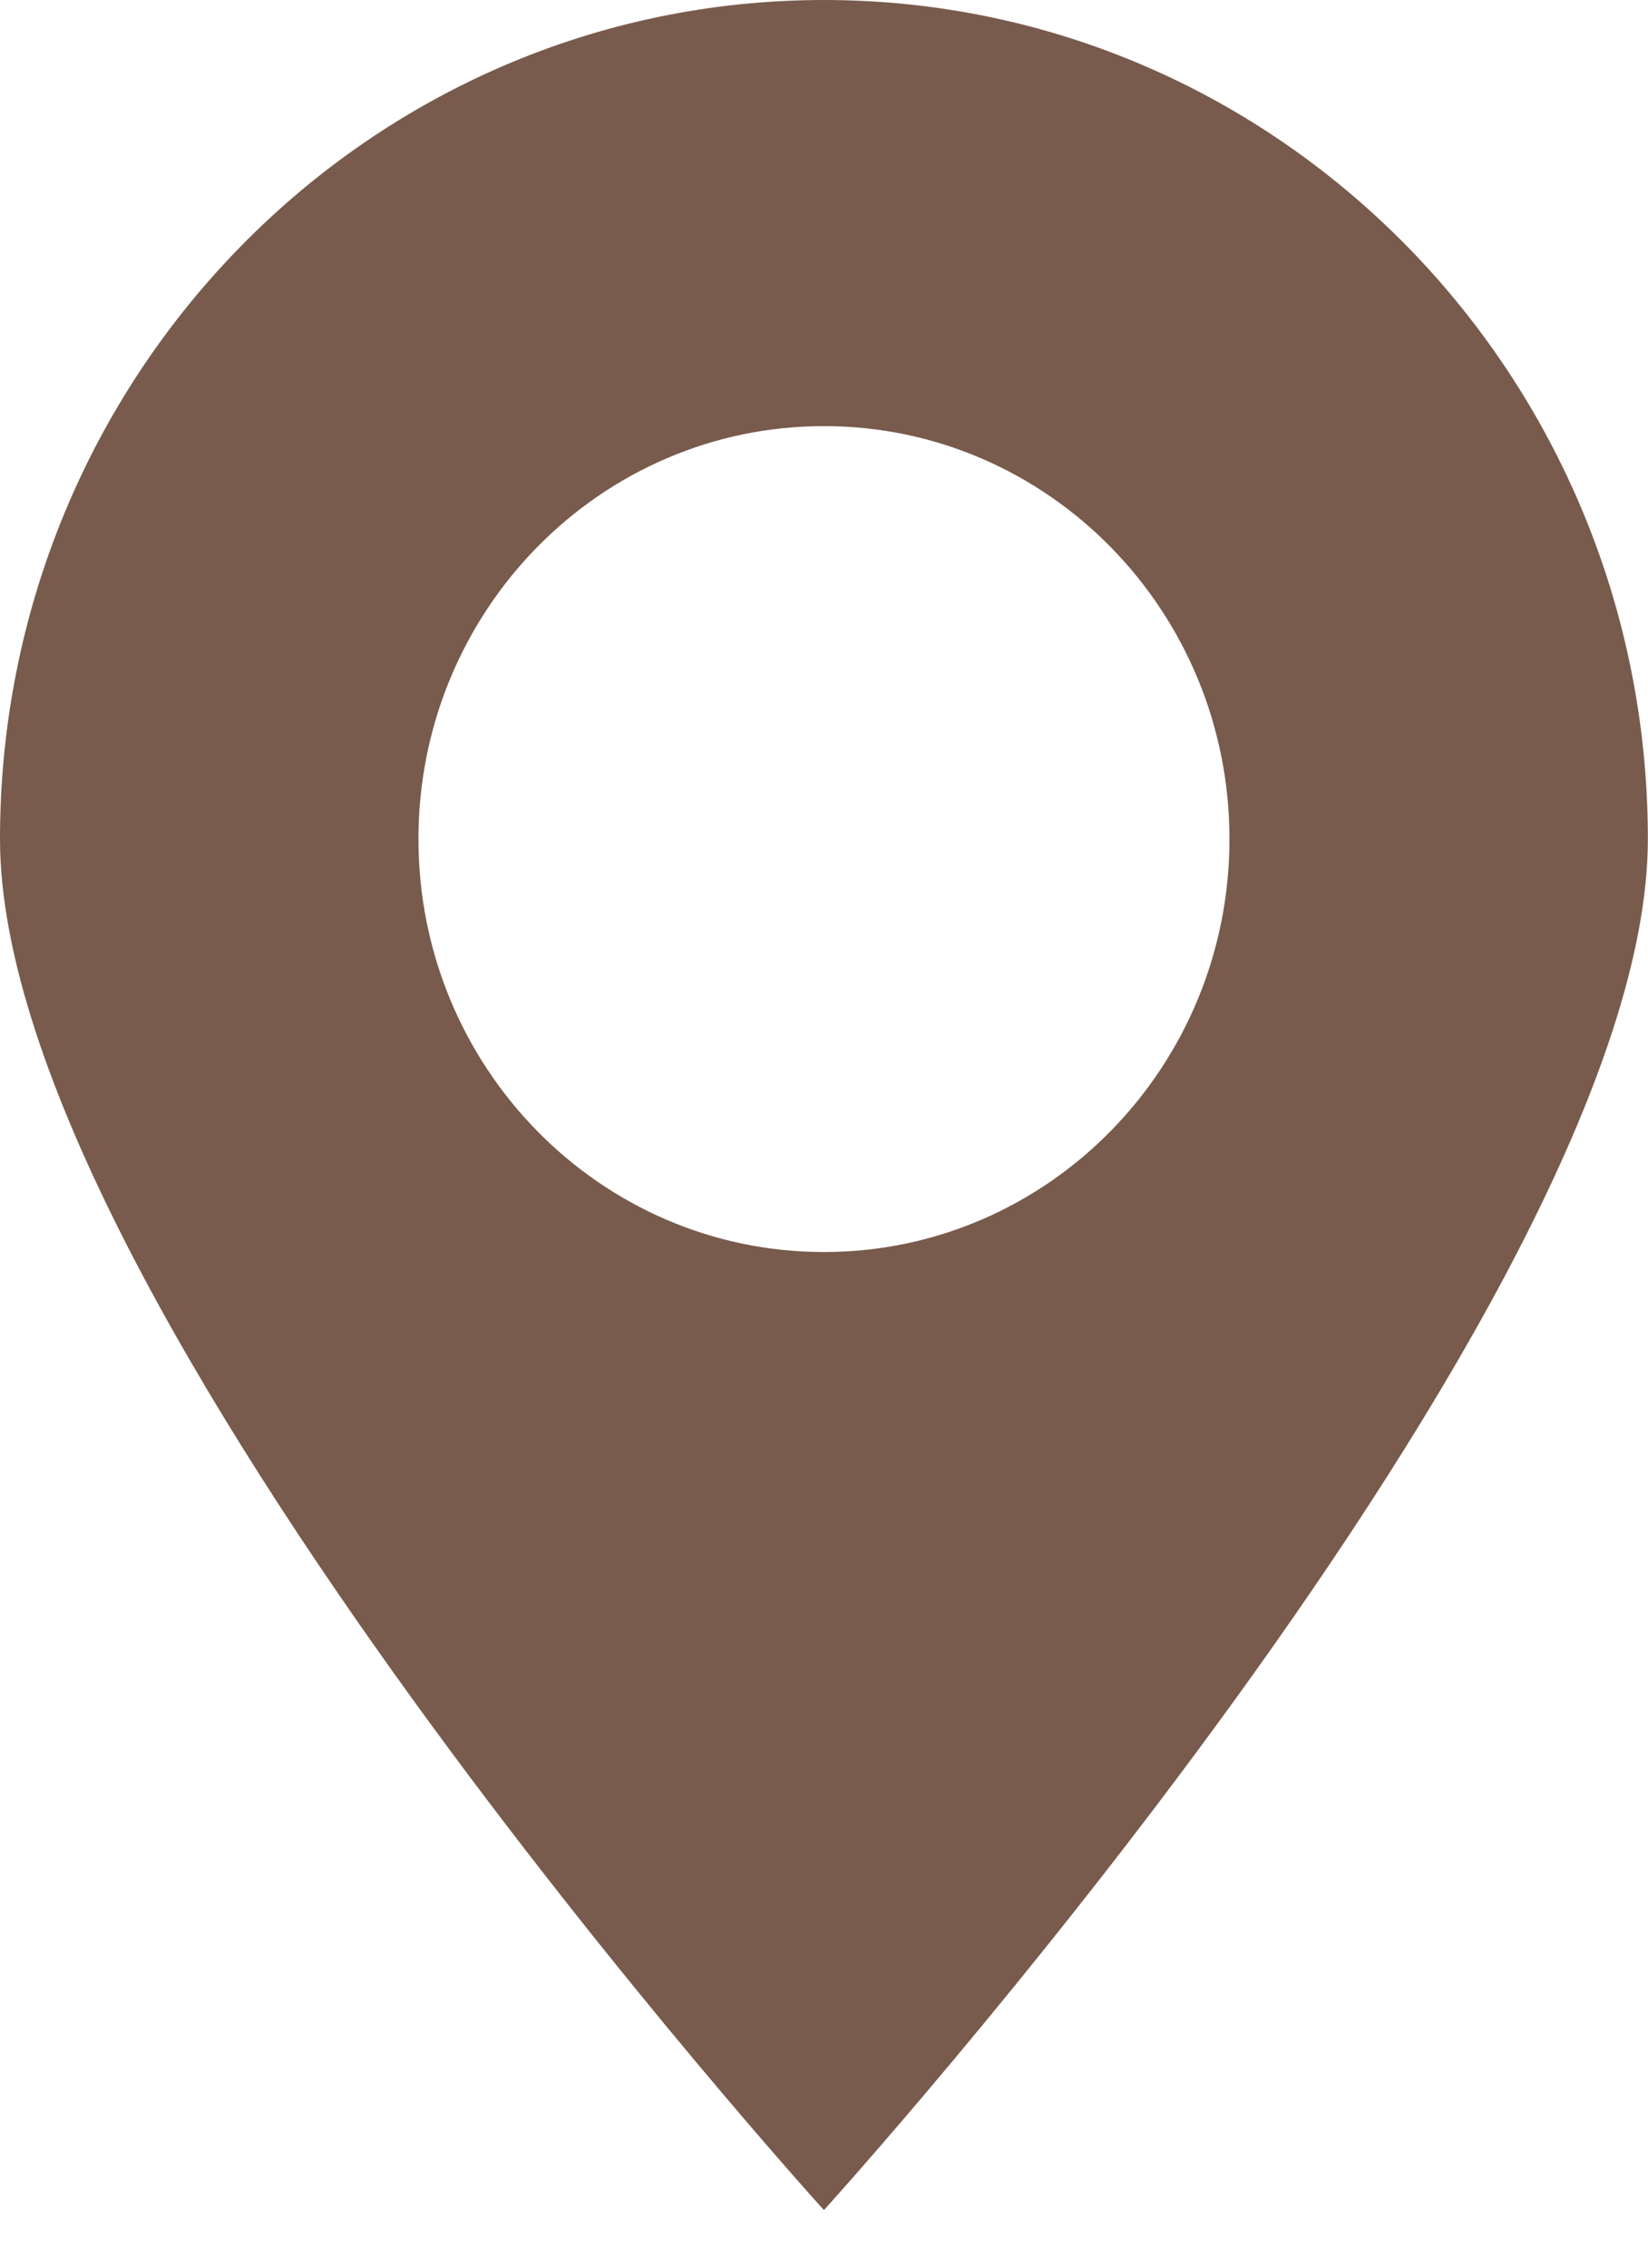 <?xml version="1.0" encoding="UTF-8"?>
<svg width="24px" height="33px" viewBox="0 0 24 33" version="1.1" xmlns="http://www.w3.org/2000/svg" xmlns:xlink="http://www.w3.org/1999/xlink">
    <!-- Generator: Sketch 52.4 (67378) - http://www.bohemiancoding.com/sketch -->
    <title>icon-map</title>
    <desc>Created with Sketch.</desc>
    <g id="Desktop" stroke="none" stroke-width="1" fill="none" fill-rule="evenodd">
        <g id="M-LocatorPage-MapList" transform="translate(-16, -209)" fill="#785B4C">
            <g id="SEARCH" transform="translate(0, 185)">
                <g id="ZIP-Field" transform="translate(16, 24)">
                    <path d="M11.999,18.22 C8.738,18.22 6.094,15.529 6.094,12.21 C6.094,8.892 8.738,6.201 11.999,6.201 C15.26,6.201 17.905,8.892 17.905,12.21 C17.905,15.529 15.26,18.22 11.999,18.22 M11.999,0 C5.372,0 0,5.467 0,12.21 C0,18.954 11.999,32.162 11.999,32.162 C11.999,32.162 23.998,18.954 23.998,12.21 C23.998,5.467 18.626,0 11.999,0" id="icon-map"></path>
                </g>
            </g>
        </g>
    </g>
</svg>
